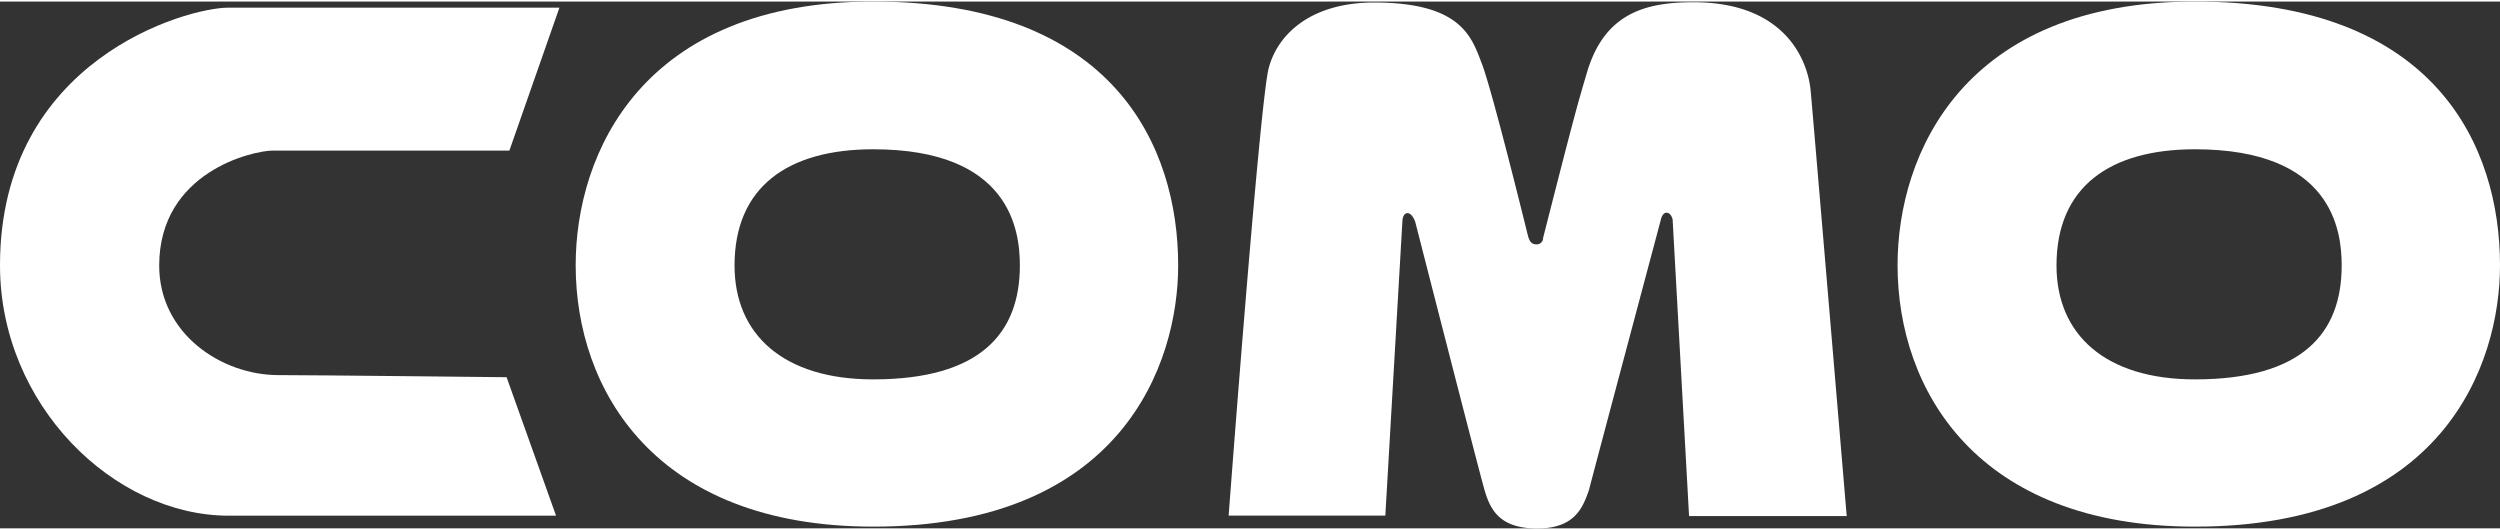 <svg height="78" viewBox="0 0 368.09 77.56" width="368" xmlns="http://www.w3.org/2000/svg"><rect x="0" y="0" width="368.09" height="77.56" fill="#333333" stroke="none"/><g fill="#fff"><path d="m82.37.89-7.37 21.05h-34.8c-3 0-16.76 3.16-16.76 16.94 0 10.02 9.15 16.12 17.56 16.12 5.16 0 33.59.31 33.59.31l7.28 20.39h-48.19c-16.94-.01-33.68-16.34-33.68-36.86 0-30.35 27.58-37.94 33.58-37.94h48.79"/><path d="m128.57 0c35.39 0 44.9 21.3 44.9 38.84 0 14.56-8.35 38.47-44.89 38.47-32.22 0-43.82-20.19-43.82-38.49 0-16.52 9.85-38.82 43.81-38.82m-20.42 38.86c0 10.18 7.22 16.77 20.41 16.77 15.75 0 21.6-6.76 21.6-16.77 0-5.16-1.41-17.11-21.59-17.11-12.57 0-20.42 5.54-20.42 17.11"/><path d="m323.18 0c35.41 0 44.91 21.3 44.91 38.84 0 14.56-8.35 38.47-44.89 38.47-32.21 0-43.81-20.19-43.81-38.49 0-16.52 9.84-38.82 43.79-38.82m-20.39 38.86c0 10.18 7.2 16.77 20.39 16.77 15.77 0 21.6-6.76 21.6-16.77 0-5.16-1.39-17.11-21.6-17.11-12.55 0-20.39 5.54-20.39 17.11"/><path d="m180.9 75.69h23.07l2.52-43.47s.06-1.07.75-1.07 1.13 1.27 1.13 1.27 9.32 36.44 10.2 39.48 2.32 5.68 7.78 5.68c5.71 0 6.75-3.31 7.61-5.68 0-.13 10.55-39.68 10.55-39.68s.19-1.13.87-1.13.89 1 .89 1l2.42 43.66h23.21s-4.9-58.27-5.31-62.65-3.69-13-17.26-13c-7.07 0-13.06 1.62-15.65 10.27-1.44 4.9-1.6 5.29-6.48 24.43a.93.93 0 0 1 -.95.95c-1.05 0-1.17-.82-1.5-2.15s-5.08-20.6-6.57-24.46-2.94-9-15.88-9c-9.13 0-14.17 4.54-15.51 9.7s-5.89 65.86-5.89 65.86"/></g></svg>
